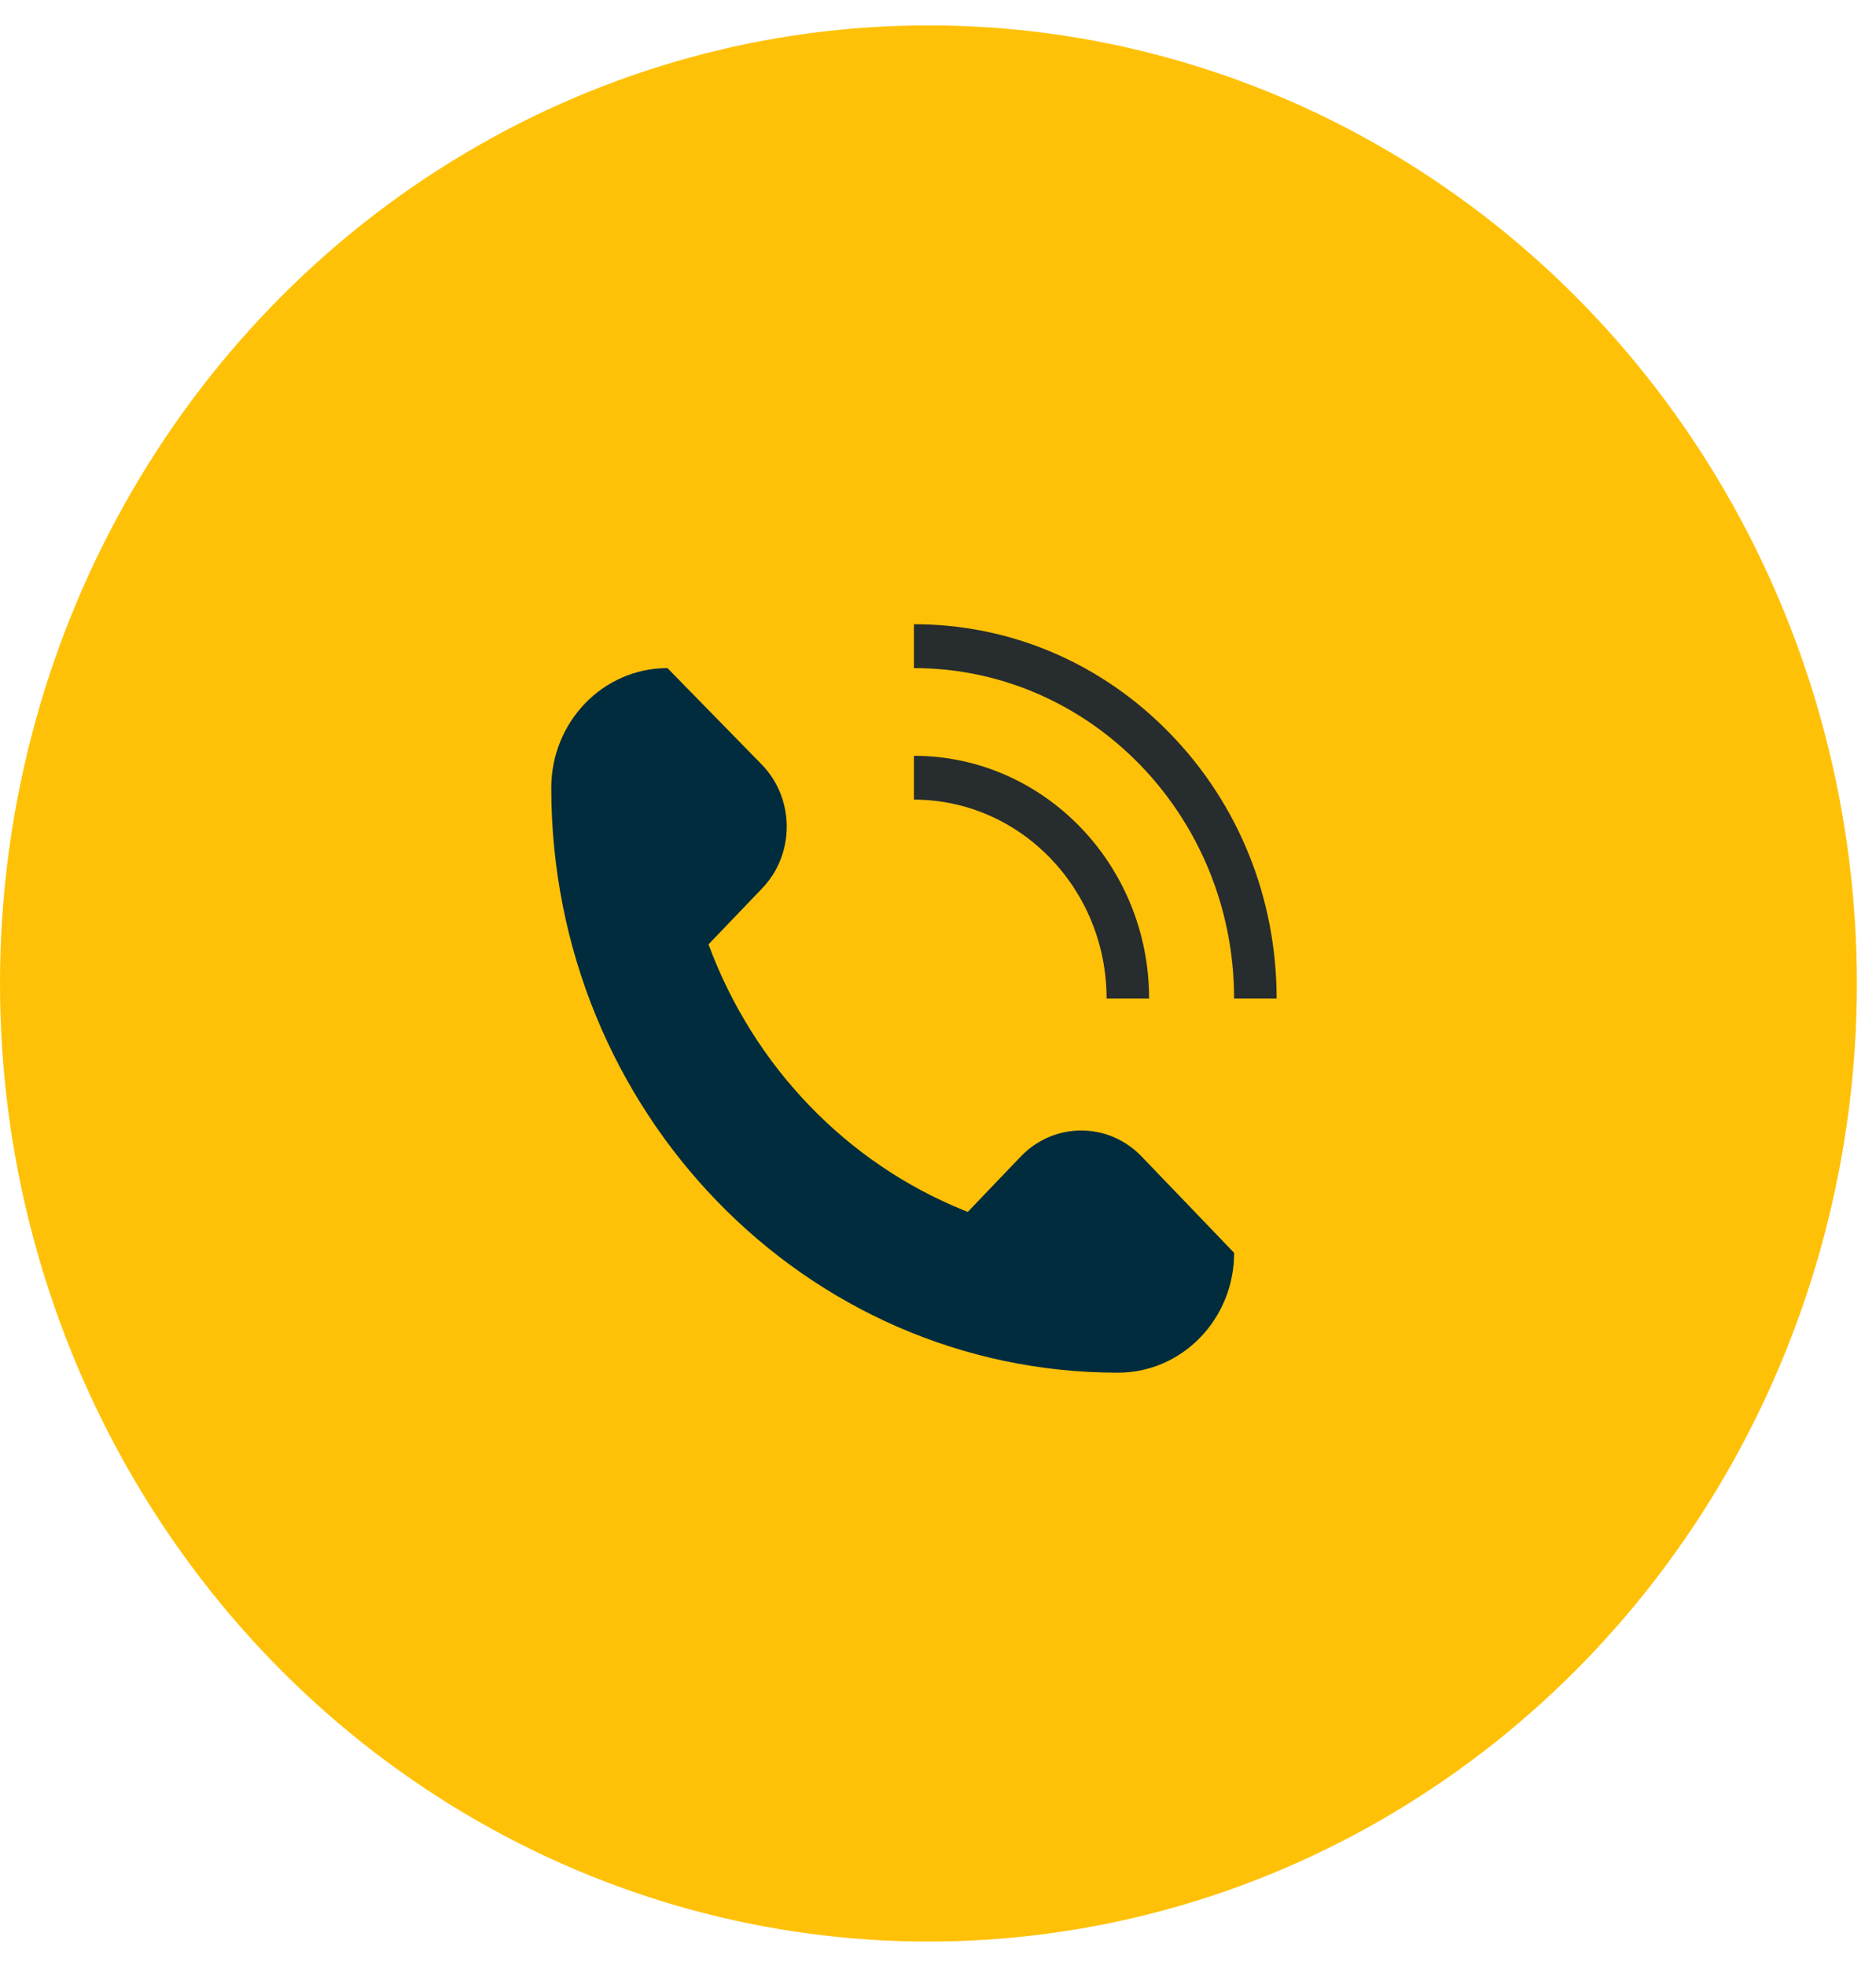 <svg width="42" height="44" viewBox="0 0 42 44" fill="none" xmlns="http://www.w3.org/2000/svg">
<ellipse cx="20.786" cy="22.01" rx="20.786" ry="21.442" fill="#FFC107"/>
<path d="M25.558 25.882C24.813 25.106 23.596 25.107 22.852 25.884L21.667 27.122L21.59 27.092C18.952 26.028 16.872 23.865 15.862 21.135L17.065 19.88C17.802 19.109 17.796 17.868 17.05 17.106L14.943 14.952C13.505 14.952 12.342 16.152 12.342 17.634C12.342 24.862 18.022 30.721 25.029 30.721C26.466 30.721 27.63 29.521 27.63 28.039L25.558 25.882Z" fill="#012C3D"/>
<path d="M26.202 16.423C24.669 14.841 22.63 13.97 20.461 13.97V14.952C24.413 14.952 27.629 18.269 27.629 22.346H28.581C28.581 20.109 27.736 18.005 26.202 16.423Z" fill="#272C2E"/>
<path d="M20.461 16.915V17.896C22.84 17.896 24.774 19.892 24.774 22.346H25.726C25.726 19.351 23.364 16.915 20.461 16.915Z" fill="#272C2E"/>
</svg>

